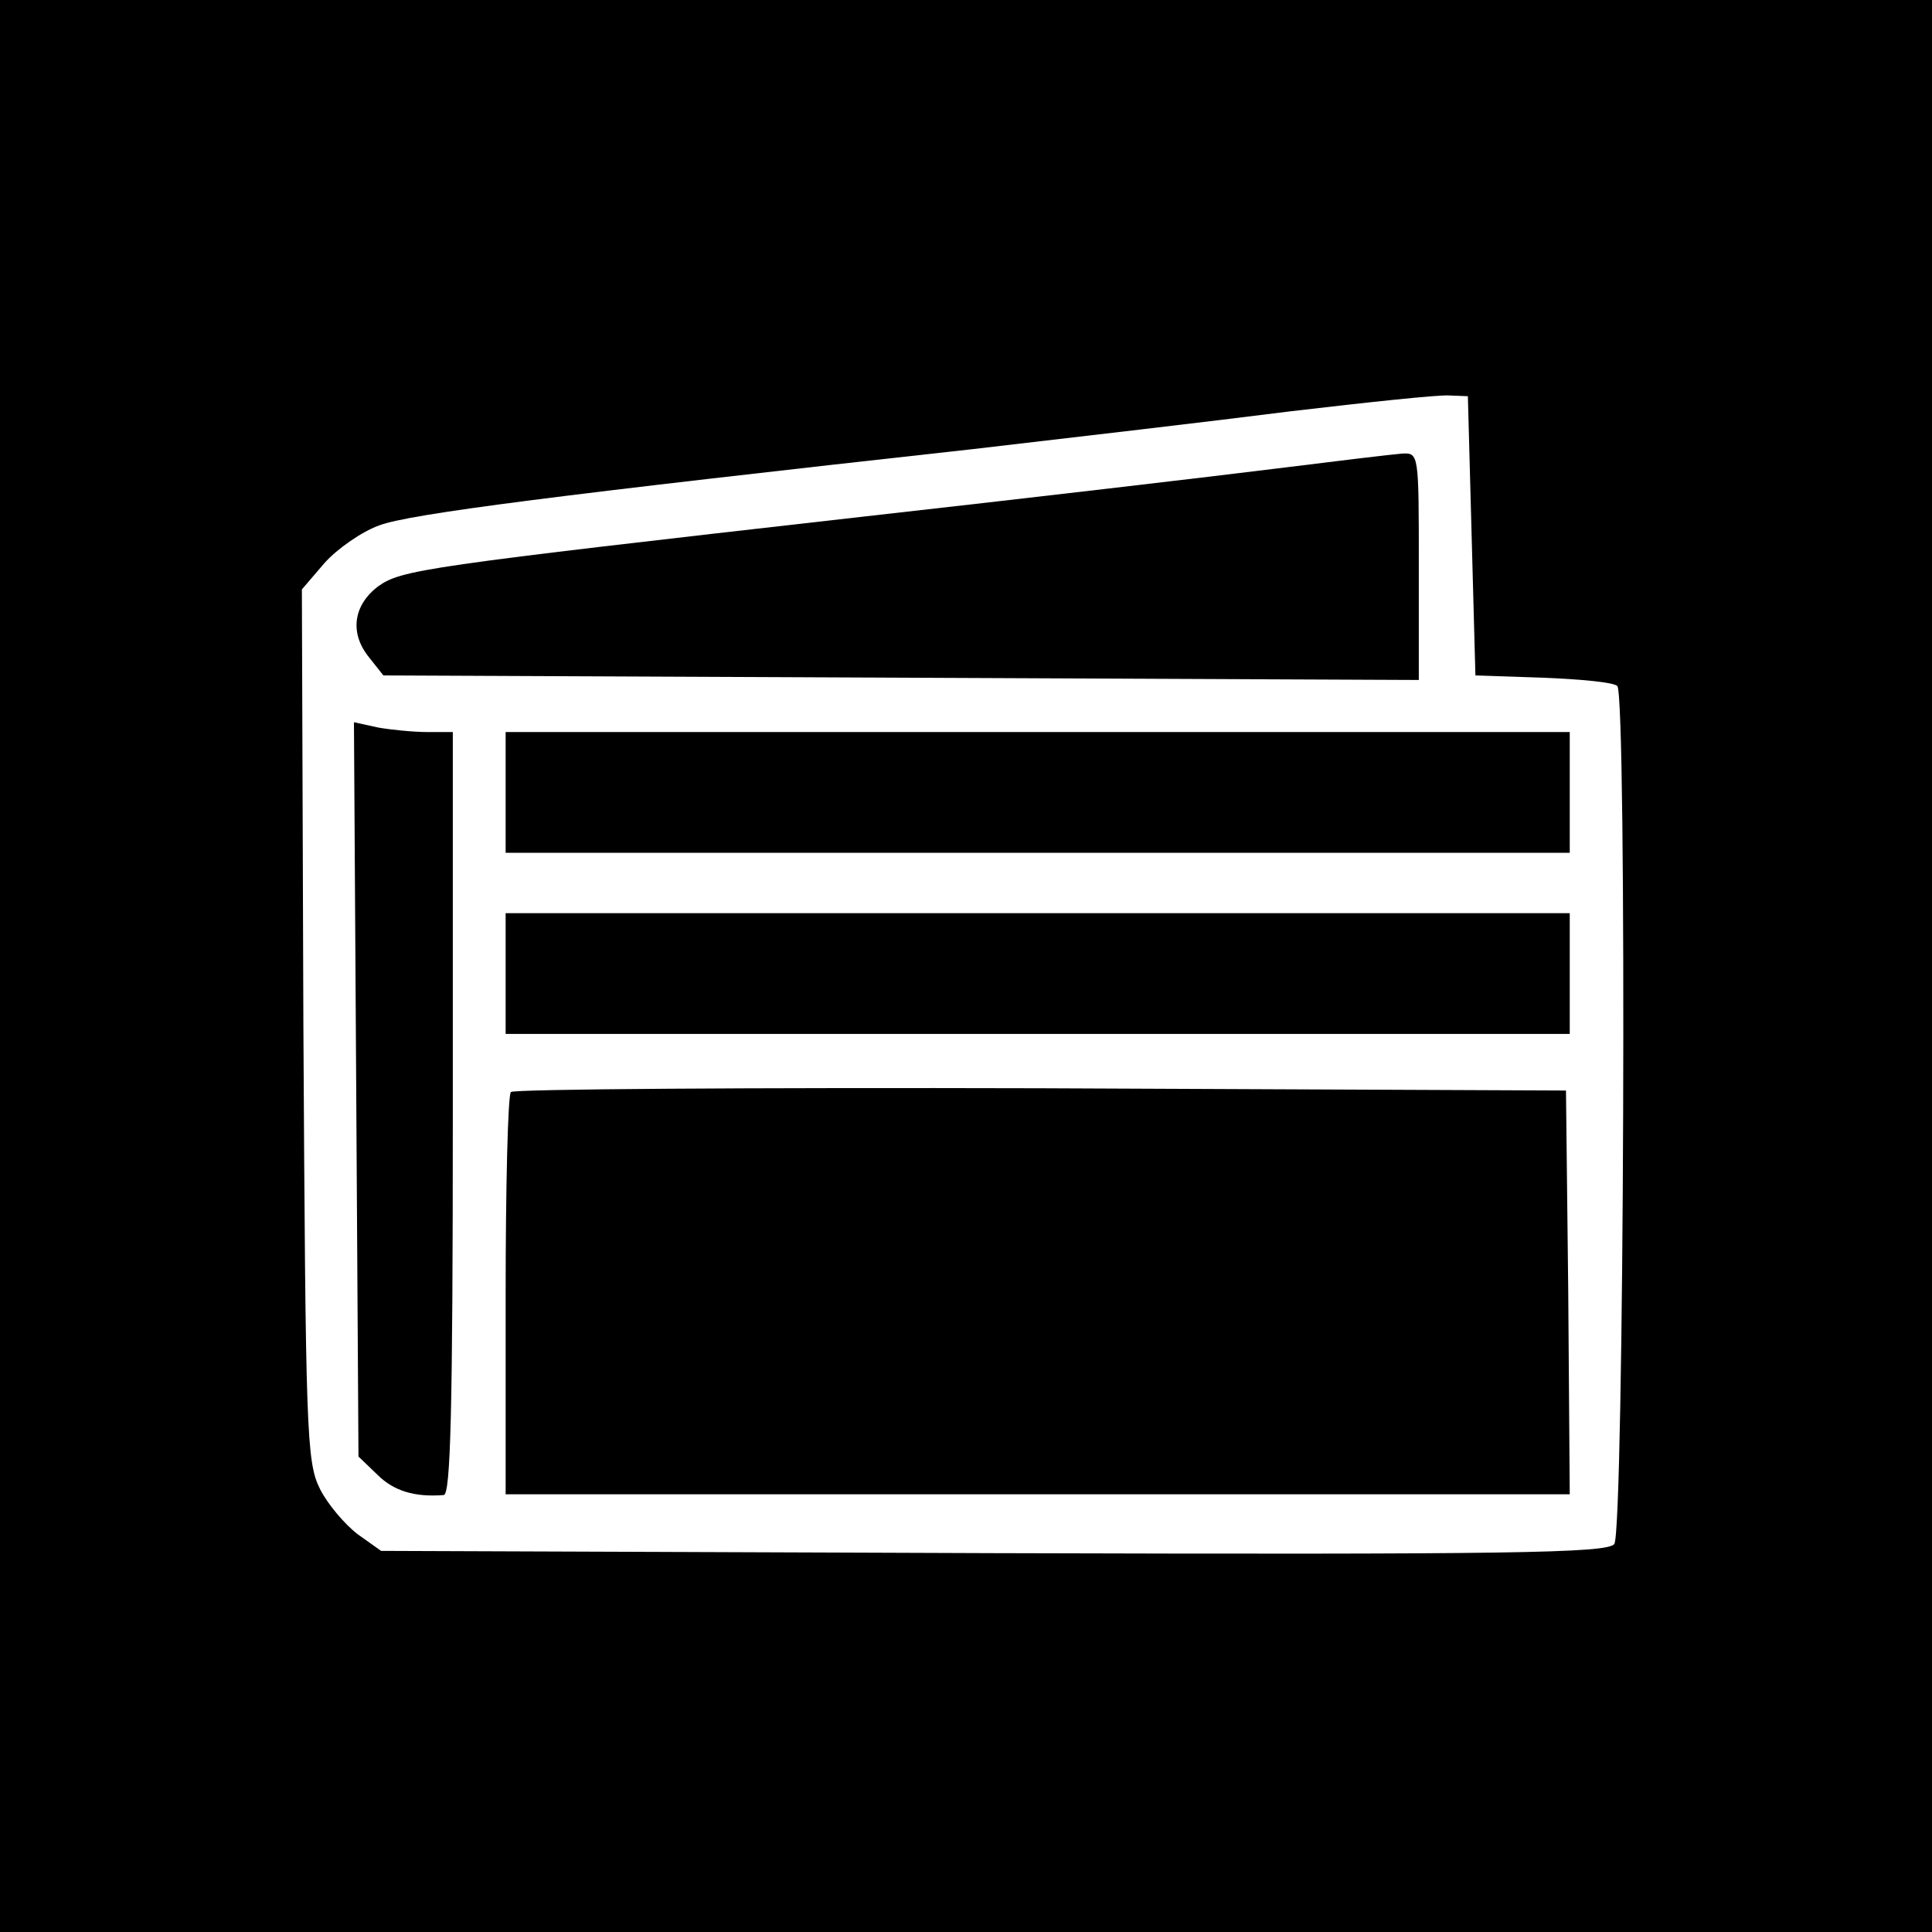 <?xml version="1.0" standalone="no"?>
<!DOCTYPE svg PUBLIC "-//W3C//DTD SVG 20010904//EN"
 "http://www.w3.org/TR/2001/REC-SVG-20010904/DTD/svg10.dtd">
<svg version="1.0" xmlns="http://www.w3.org/2000/svg"
 width="256pt" height="256pt" viewBox="0 0 256 256"
 preserveAspectRatio="xMidYMid meet">
<g transform="translate(0,256) scale(0.1,-0.1)"
fill="#000000" stroke="none">
<path d="M0 1280 l0 -1280 1280 0 1280 0 0 1280 0 1280 -1280 0 -1280 0 0
-1280z m1950 570 l5 -185 90 -3 c49 -2 93 -6 98 -11 13 -13 9 -1121 -4 -1137
-10 -12 -138 -14 -823 -12 l-811 3 -31 22 c-17 13 -40 40 -50 60 -18 36 -19
74 -22 615 l-2 577 30 35 c17 19 50 42 73 50 40 15 235 40 787 101 129 15 318
37 420 50 102 12 196 22 210 21 l25 -1 5 -185z"/>
<path d="M1690 1939 c-80 -10 -327 -39 -550 -64 -582 -66 -608 -70 -639 -92
-33 -25 -38 -62 -12 -94 l19 -24 686 -3 686 -3 0 151 c0 149 0 150 -22 149
-13 -1 -88 -10 -168 -20z"/>
<path d="M472 1117 l3 -487 25 -24 c22 -22 50 -30 88 -27 9 1 12 109 12 506
l0 505 -34 0 c-18 0 -48 3 -65 6 l-32 7 3 -486z"/>
<path d="M670 1510 l0 -80 705 0 705 0 0 80 0 80 -705 0 -705 0 0 -80z"/>
<path d="M670 1270 l0 -80 705 0 705 0 0 80 0 80 -705 0 -705 0 0 -80z"/>
<path d="M677 1113 c-4 -3 -7 -125 -7 -270 l0 -263 705 0 705 0 -2 268 -3 267
-696 3 c-382 1 -699 -1 -702 -5z"/>
</g>
</svg>
